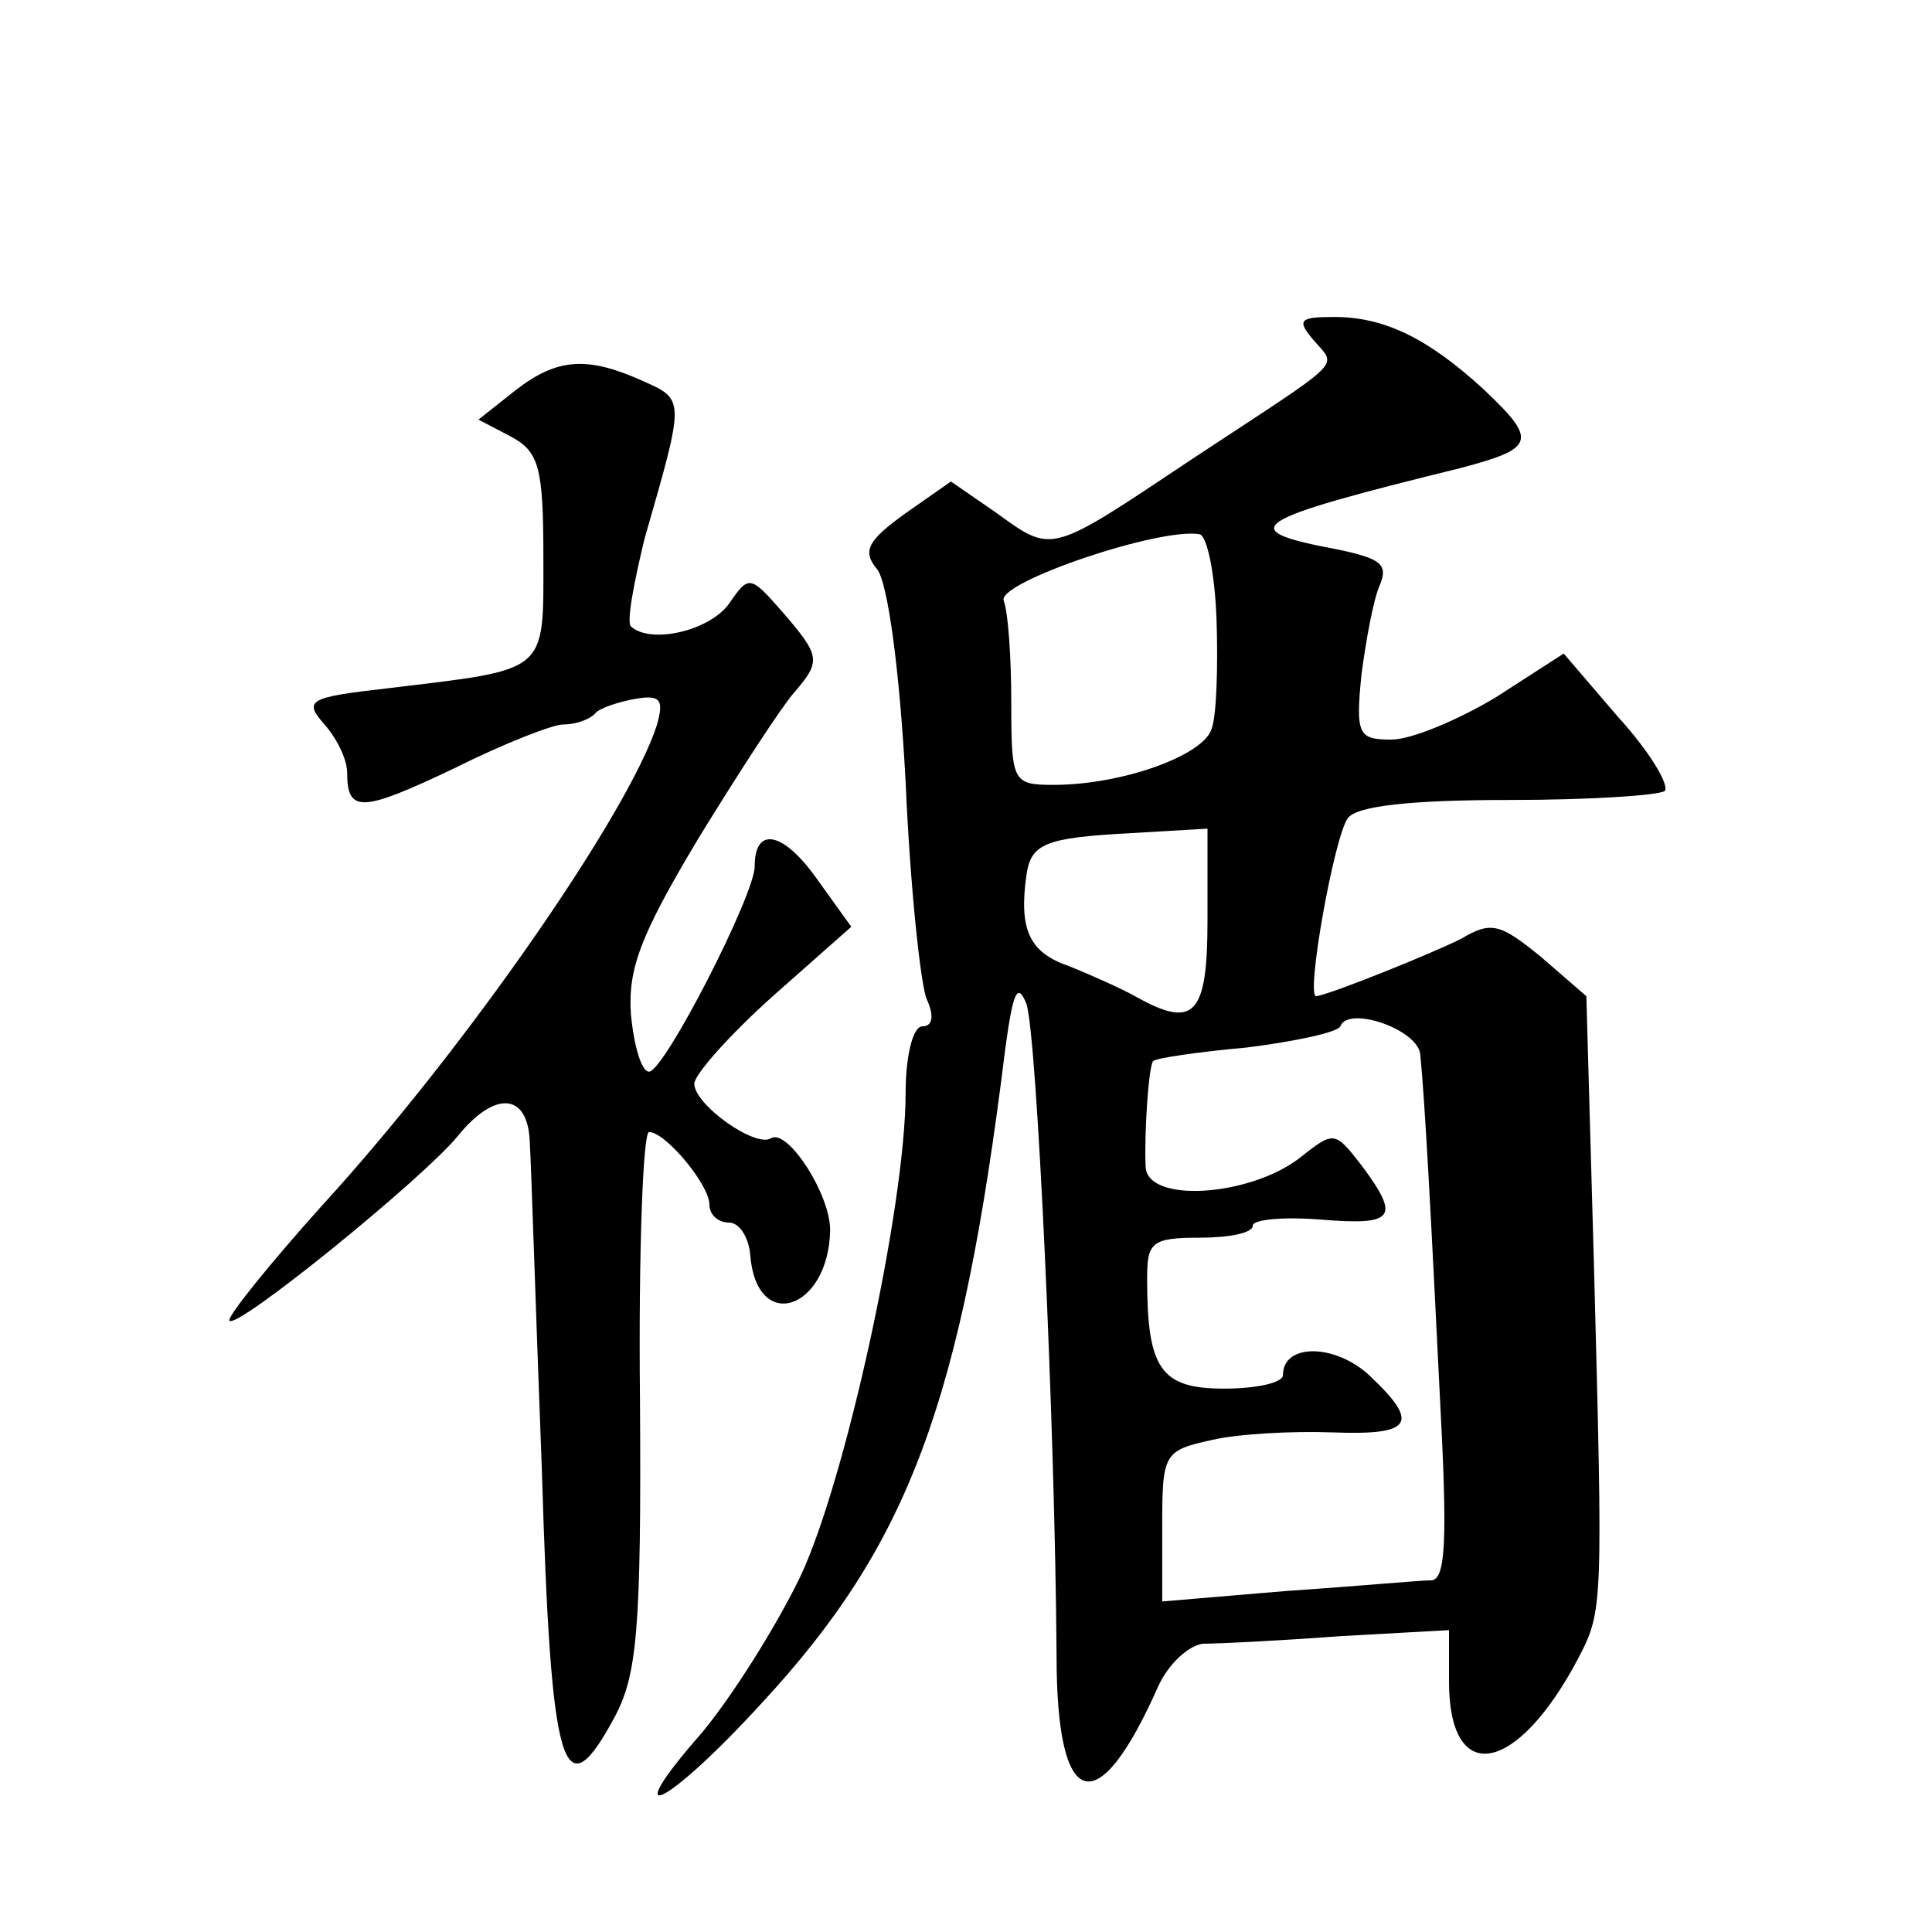 <?xml version="1.0" standalone="no"?>
<!DOCTYPE svg PUBLIC "-//W3C//DTD SVG 20010904//EN"
 "http://www.w3.org/TR/2001/REC-SVG-20010904/DTD/svg10.dtd">
<svg version="1.0" xmlns="http://www.w3.org/2000/svg"
 width="128pt" height="128pt" viewBox="0 0 128 128"
 preserveAspectRatio="xMidYMid meet">
<g transform="translate(0,128) scale(0.1,-0.1)"
fill="#0" stroke="none">
<path d="M870 1055 c16 -19 23 -11 -80 -79 -96 -64 -92 -63 -131 -35 l-29 20 -30
-21 c-25 -18 -29 -25 -19 -37 7 -8 15 -66 19 -141 3 -70 10 -135 14 -144 5 -11
4 -18 -3 -18 -6 0 -11 -19 -11 -44 0 -75 -40 -258 -70 -321 -16 -33 -45 -79 -65
-103 -57 -65 -24 -50 40 20 97 105 132 198 161 433 5 37 8 45 14 30 7 -20 19 -280
20 -432 0 -103 27 -111 67 -21 7 16 21 28 30 29 10 0 51 2 91 5 l72 4 0 -34 c0
-70 45 -62 86 16 16 31 16 34 10 261 l-5 177 -30 26 c-27 22 -33 24 -53 12 -20
-10 -87 -37 -96 -38 -7 0 12 106 21 118 6 8 41 12 107 12 53 0 99 3 103 6 3 4 -10
26 -31 49 l-36 42 -45 -29 c-25 -15 -56 -28 -69 -28 -22 0 -24 3 -20 43 3 23 8
50 12 59 6 14 1 18 -28 24 -69 13 -60 19 82 54 49 13 51 18 15 52 -37 34 -66 48
-99 48 -23 0 -25 -2 -14 -15z m-64 -186 c1 -30 0 -62 -3 -71 -4 -18 -59 -38 -105
-38 -27 0 -28 2 -28 54 0 30 -2 60 -5 68 -5 12 104 49 130 44 5 -2 10 -27 11 -57z
m-6 -199 c0 -63 -9 -72 -48 -50 -9 5 -29 14 -44 20 -26 9 -33 24 -28 60 3 21 12
25 69 28 l51 3 0 -61z m141 -89 c3 -30 7 -105 13 -227 5 -94 4 -121 -6 -121 -7
0 -50 -4 -95 -7 l-83 -7 0 50 c0 48 1 50 33 57 17 4 53 6 80 5 53 -2 58 6 24 38
-23 21 -57 21 -57 0 0 -5 -17 -9 -39 -9 -42 0 -51 13 -51 73 0 24 3 27 35 27 19
0 35 3 35 8 0 4 20 6 45 4 49 -4 53 1 27 36 -18 23 -18 23 -42 4 -34 -25 -100 -29
-101 -5 -1 22 2 67 5 70 2 2 29 6 62 9 32 4 60 10 62 14 5 14 52 -2 53 -19z M341
1021 l-24 -19 21 -11 c19 -10 22 -20 22 -80 0 -78 4 -74 -103 -87 -53 -6 -56 -8
-42 -24 8 -9 15 -23 15 -32 0 -27 10 -26 71 3 32 16 65 29 72 29 8 0 17 3 21 7
3 4 16 8 27 10 17 3 19 -1 14 -18 -19 -58 -126 -213 -221 -317 -36 -40 -64 -75
-62 -77 5 -6 128 94 151 122 25 31 47 29 48 -4 1 -16 4 -113 8 -217 6 -201 14 -227
48 -164 15 28 18 57 17 211 -1 97 2 177 6 177 11 0 40 -35 40 -48 0 -7 6 -12 13
-12 7 0 13 -10 14 -21 4 -53 52 -37 53 16 0 24 -28 67 -39 61 -10 -7 -51 22 -51
36 0 6 23 32 52 58 l52 46 -23 32 c-22 31 -41 35 -41 8 0 -19 -60 -136 -70 -136
-5 0 -10 17 -12 38 -2 30 6 52 45 117 27 44 55 87 63 96 18 21 18 24 -8 54 -21
24 -22 24 -35 5 -13 -18 -52 -27 -65 -15 -3 3 2 29 9 58 27 94 27 92 -2 105 -36
16 -56 15 -84 -7z"/>
</g>
</svg>

